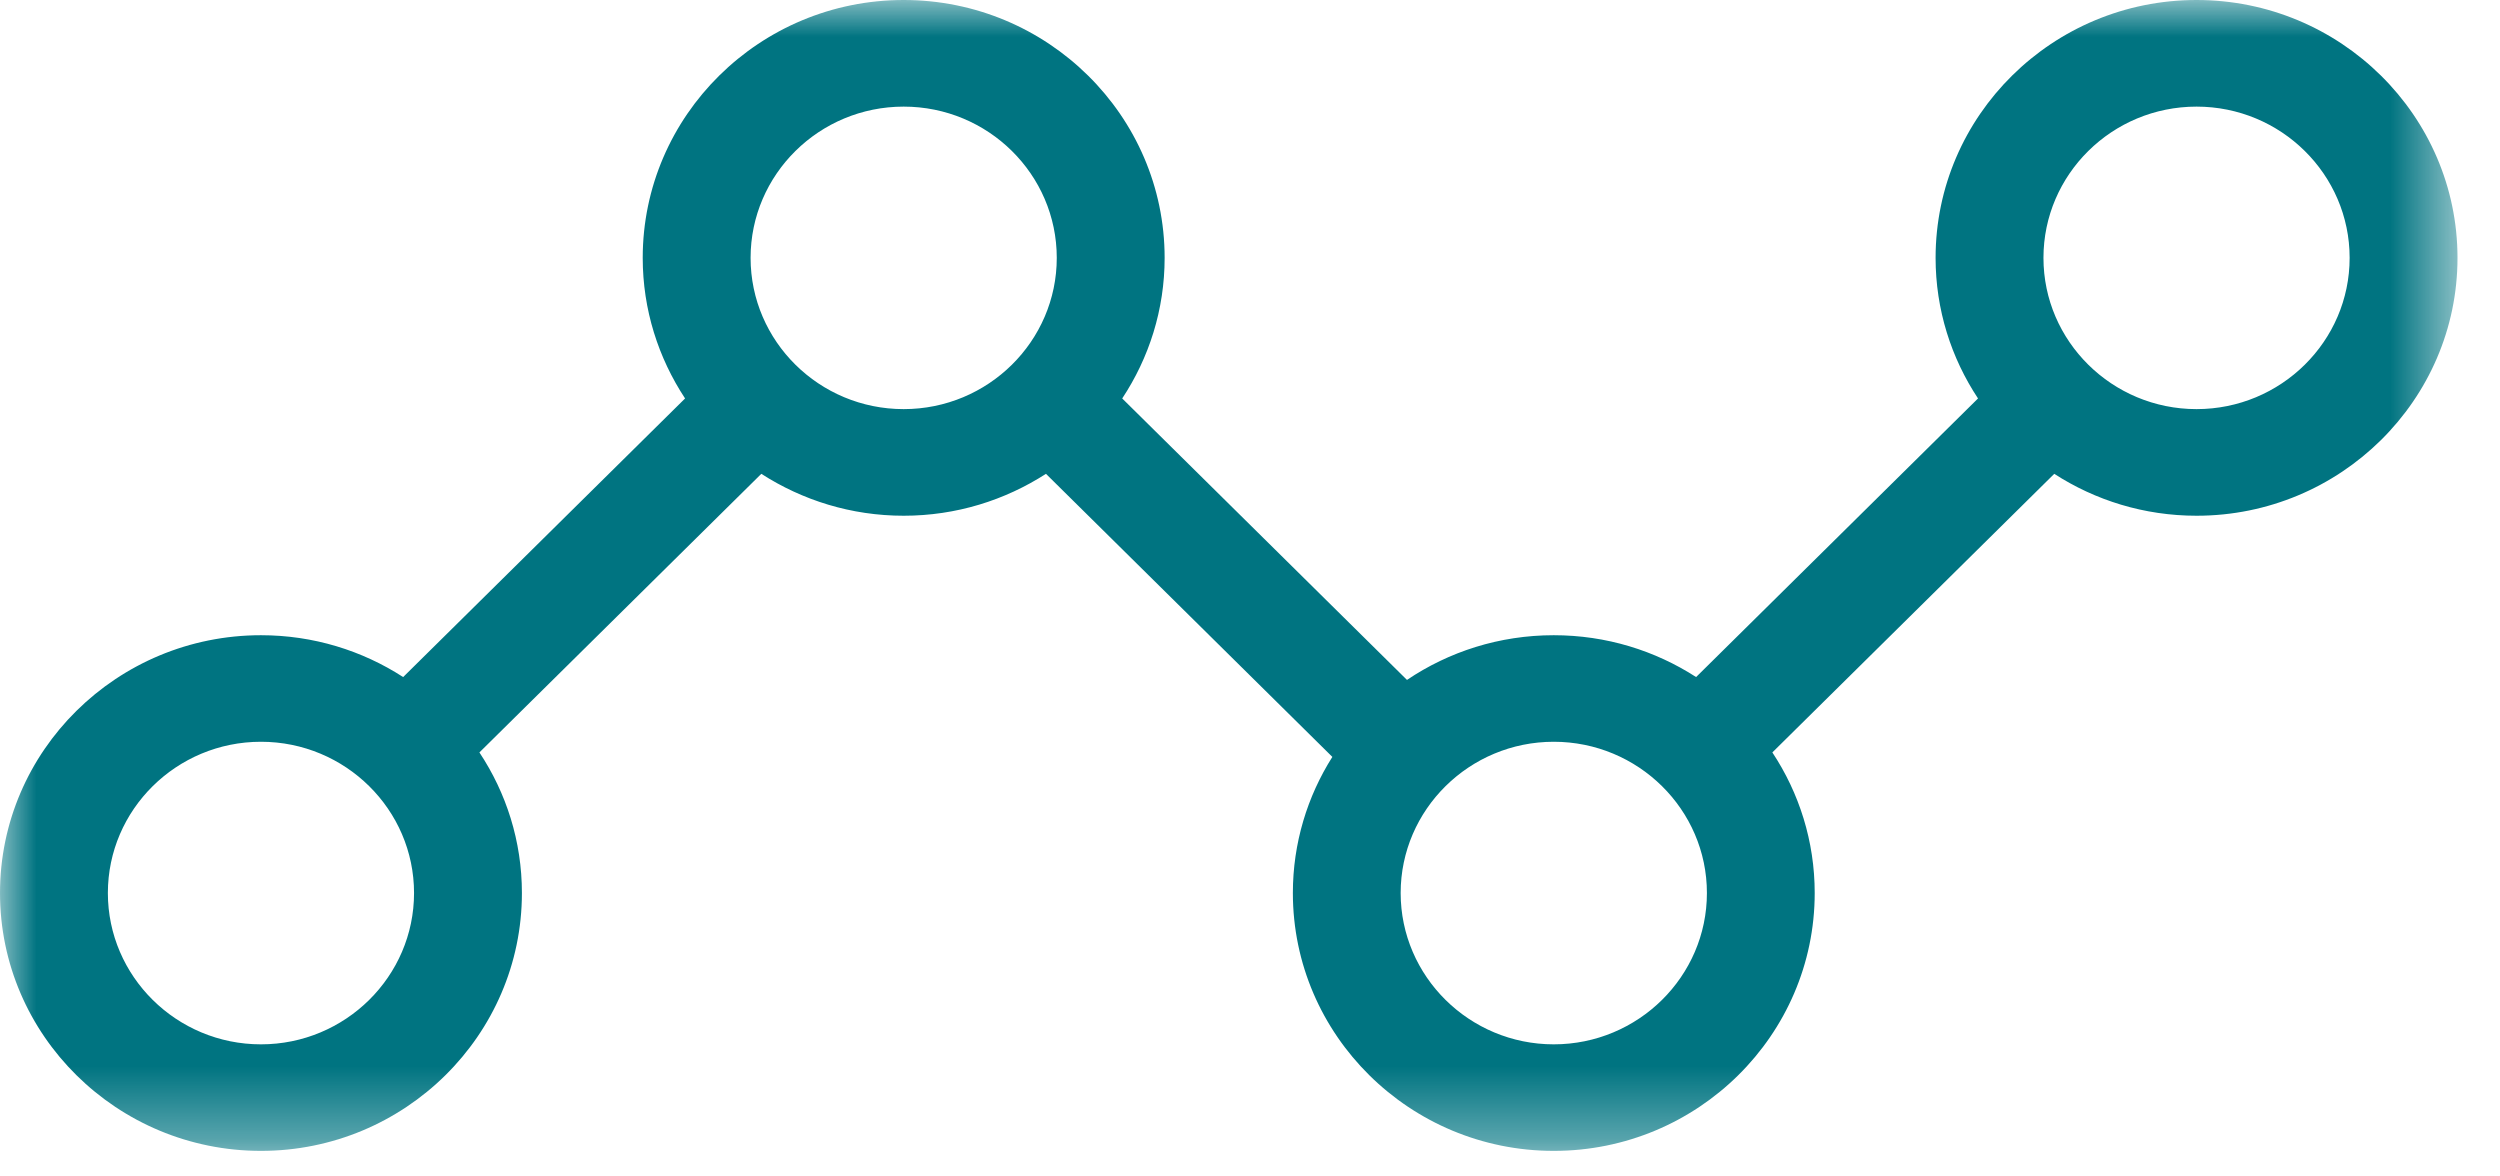 <?xml version="1.0" encoding="UTF-8"?>
<svg width="34px" height="16px" viewBox="0 0 34 16" version="1.1" xmlns="http://www.w3.org/2000/svg" xmlns:xlink="http://www.w3.org/1999/xlink">
    <!-- Generator: Sketch 52.2 (67145) - http://www.bohemiancoding.com/sketch -->
    <title>Group 3</title>
    <desc>Created with Sketch.</desc>
    <defs>
        <polygon id="path-1" points="0 0 33.421 0 33.421 15.652 0 15.652"></polygon>
    </defs>
    <g id="v.6" stroke="none" stroke-width="1" fill="none" fill-rule="evenodd">
        <g id="ap-sale-and-lease-back" transform="translate(-71, -861)">
            <g id="Group-3" transform="translate(71, 861)">
                <mask id="mask-2" fill="white">
                    <use xlink:href="#path-1"></use>
                </mask>
                <g id="Clip-2"></g>
                <path d="M29.873,5.564 C28.725,5.564 27.791,4.641 27.791,3.507 C27.791,2.372 28.725,1.45 29.873,1.45 C31.021,1.45 31.955,2.372 31.955,3.507 C31.955,4.641 31.021,5.564 29.873,5.564 M21.131,14.203 C19.984,14.203 19.049,13.279 19.049,12.145 C19.049,11.011 19.984,10.088 21.131,10.088 C22.279,10.088 23.214,11.011 23.214,12.145 C23.214,13.279 22.279,14.203 21.131,14.203 M12.29,5.564 C11.142,5.564 10.208,4.641 10.208,3.507 C10.208,2.372 11.142,1.45 12.29,1.45 C13.438,1.45 14.372,2.372 14.372,3.507 C14.372,4.641 13.438,5.564 12.29,5.564 M3.549,14.203 C2.401,14.203 1.467,13.279 1.467,12.145 C1.467,11.011 2.401,10.088 3.549,10.088 C4.697,10.088 5.631,11.011 5.631,12.145 C5.631,13.279 4.697,14.203 3.549,14.203 M29.873,0 C27.916,0 26.324,1.573 26.324,3.507 C26.324,4.212 26.537,4.869 26.901,5.419 L23.067,9.208 C22.509,8.848 21.845,8.639 21.131,8.639 C20.392,8.639 19.704,8.863 19.135,9.247 L15.262,5.419 C15.626,4.869 15.839,4.212 15.839,3.507 C15.839,1.573 14.246,0 12.29,0 C10.333,0 8.741,1.573 8.741,3.507 C8.741,4.212 8.954,4.868 9.317,5.419 L5.483,9.208 C4.926,8.848 4.262,8.639 3.549,8.639 C1.592,8.639 -0,10.211 -0,12.145 C-0,14.079 1.592,15.652 3.549,15.652 C5.505,15.652 7.098,14.079 7.098,12.145 C7.098,11.44 6.885,10.783 6.52,10.233 L10.354,6.444 C10.912,6.803 11.576,7.014 12.29,7.014 C13.004,7.014 13.668,6.803 14.225,6.444 L18.12,10.294 C17.78,10.831 17.583,11.466 17.583,12.145 C17.583,14.079 19.175,15.652 21.131,15.652 C23.088,15.652 24.68,14.079 24.68,12.145 C24.68,11.44 24.468,10.783 24.104,10.233 L27.938,6.444 C28.495,6.804 29.16,7.014 29.873,7.014 C31.829,7.014 33.422,5.44 33.422,3.507 C33.422,1.573 31.829,0 29.873,0" id="Fill-1" fill="#007481" mask="url(#mask-2)"></path>
            </g>
        </g>
    </g>
</svg>